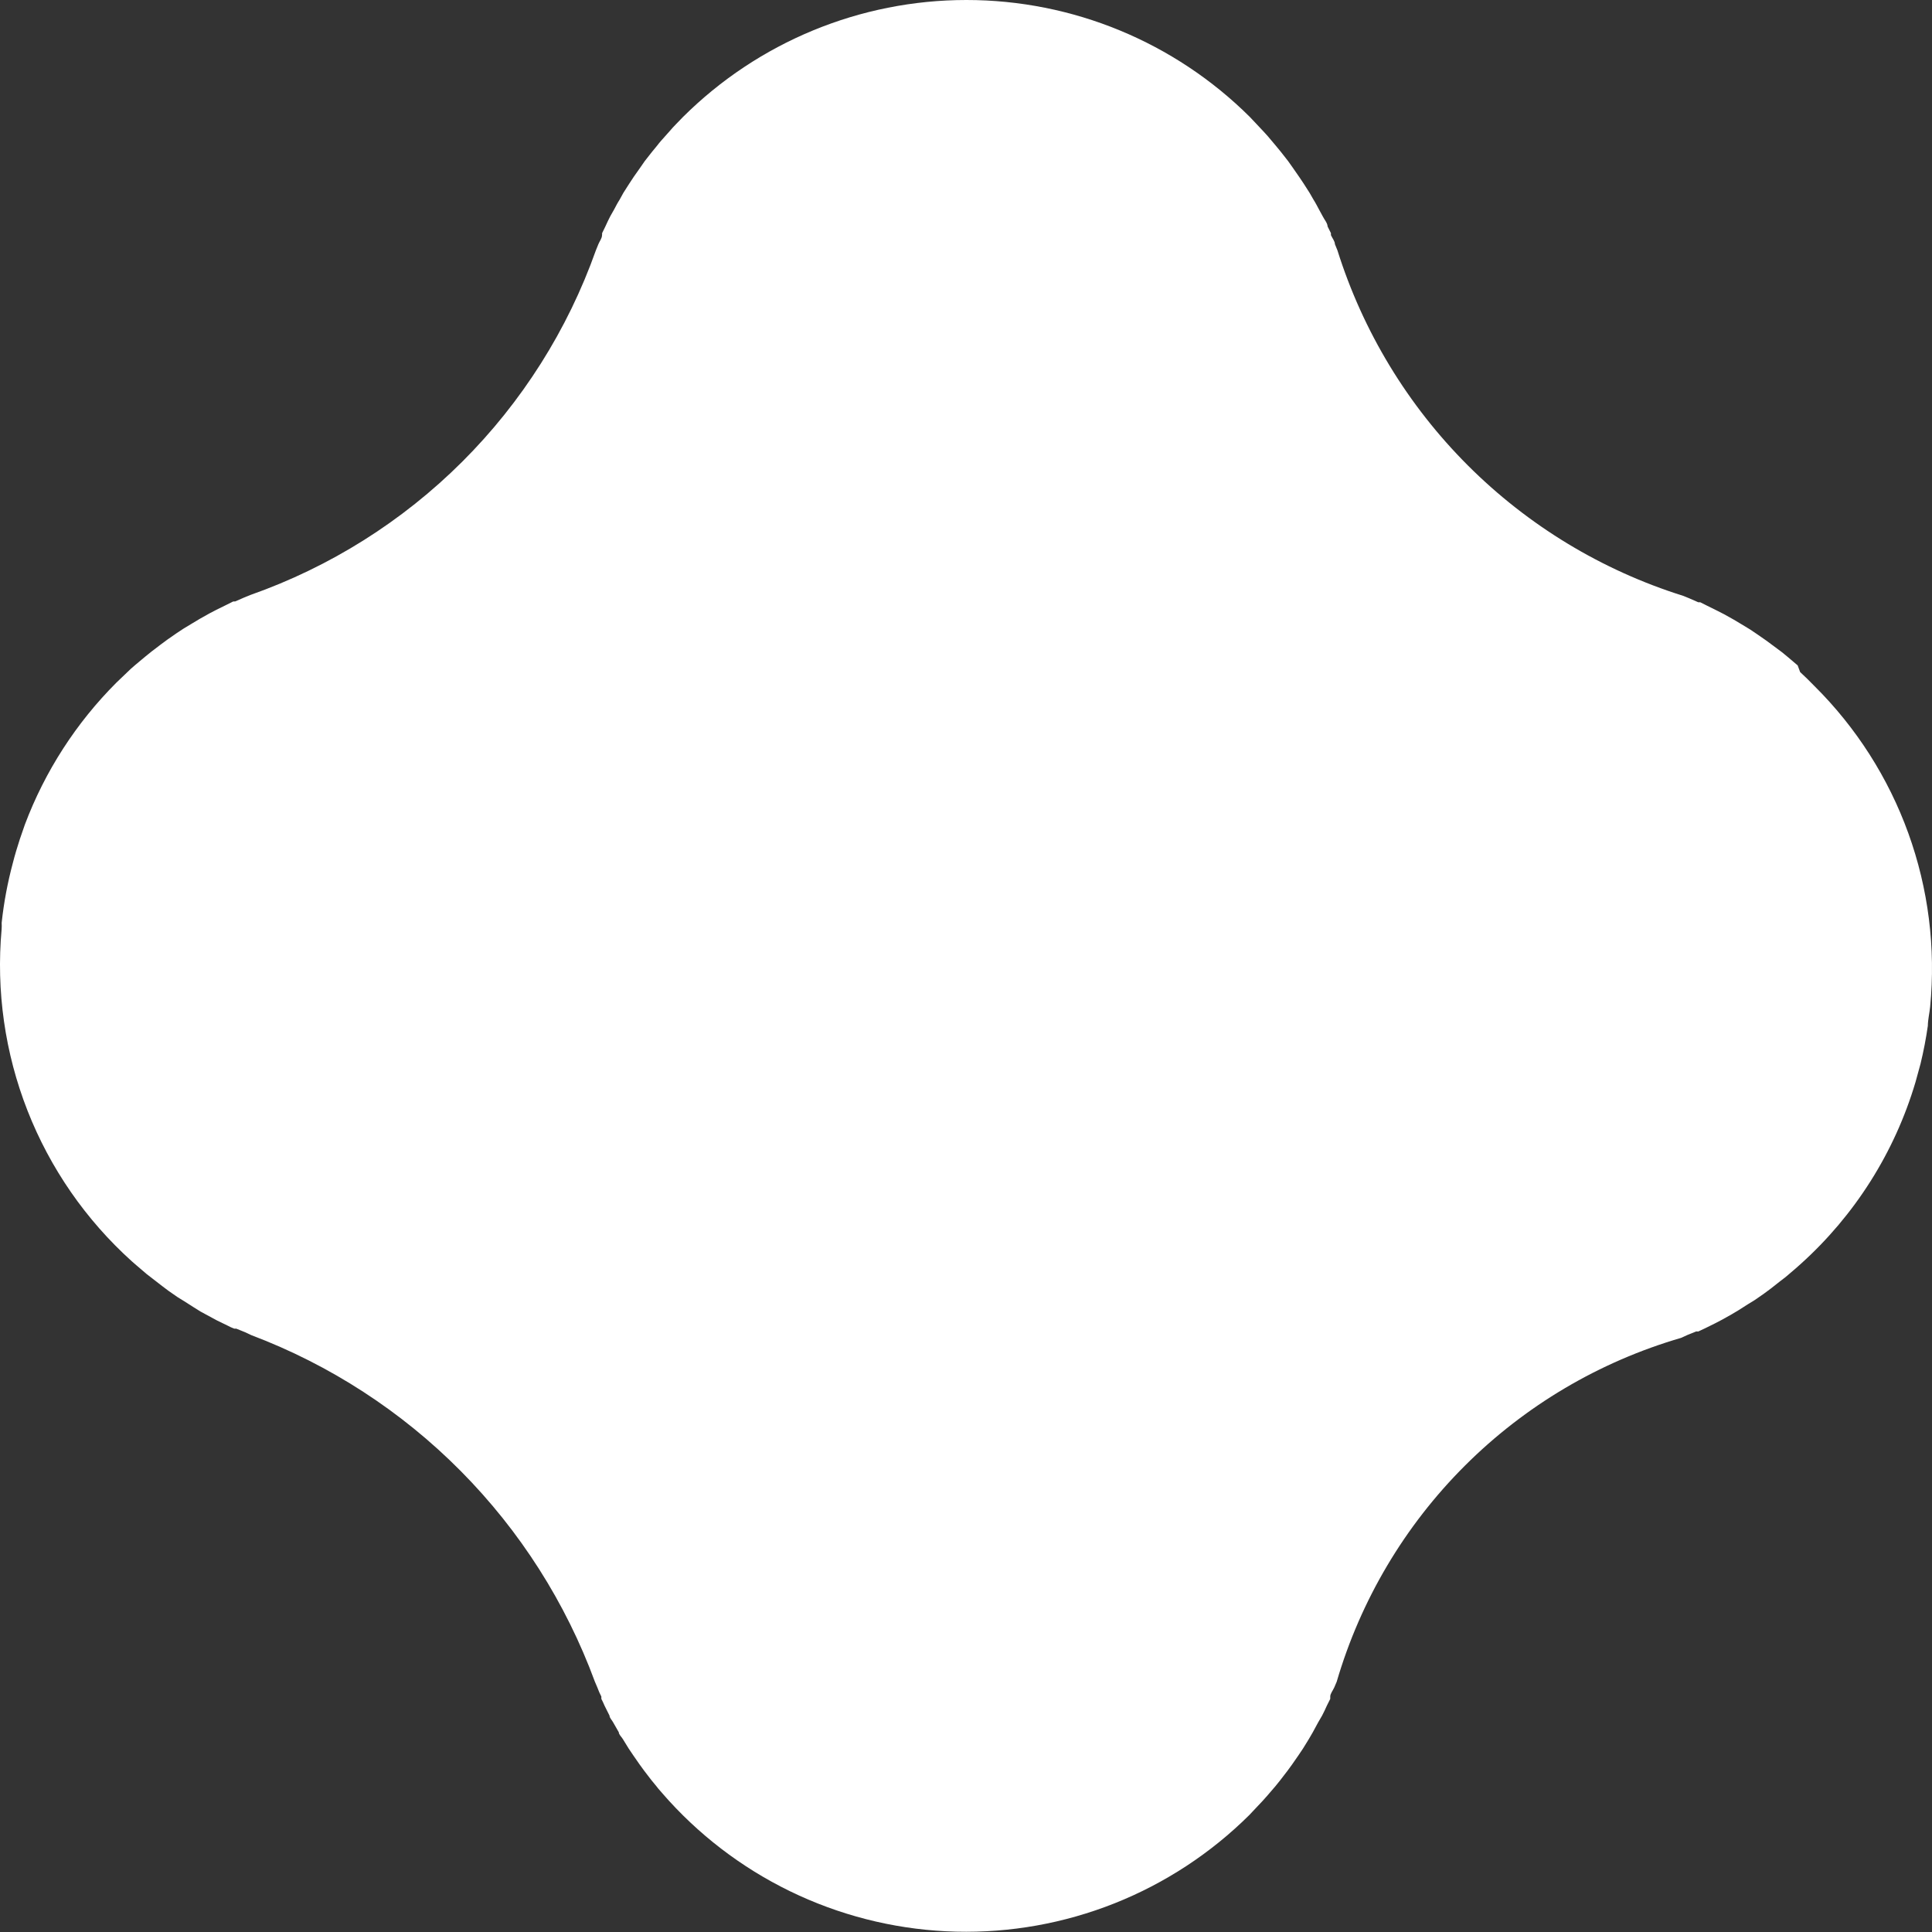 <?xml version="1.0" encoding="UTF-8"?> <svg xmlns="http://www.w3.org/2000/svg" width="3303" height="3303" viewBox="0 0 3303 3303" fill="none"><rect x="0" y="0" width="3303" height="3303" fill="#333333" stroke="none"/> <path d="M3073.35 1137.6L3056.51 1123.27L3046.48 1115.03L3030.44 1103.11L3019.42 1094.96L3003.57 1083.94L2992.01 1076.15L2976.15 1066.56L2964.15 1059.39L2947.84 1050.26L2935.75 1044.07L2918.37 1035.47L2906.81 1029.65L2903.41 1029.65L2888.09 1022.93L2877.52 1018.63C2738.71 975.072 2612.49 898.619 2509.58 795.781C2406.68 692.942 2330.15 566.763 2286.51 427.985L2282.21 417.413C2282.21 412.576 2277.91 407.38 2275.4 402.004L2275.4 398.6L2269.67 387.133C2269.58 381.489 2264.29 375.666 2261.43 369.932L2254.8 357.748C2251.93 352.552 2249.06 346.64 2245.66 341.444L2238.85 329.618L2228.73 313.761L2221.02 302.294L2210 286.437L2202.21 275.418L2189.76 259.561L2181.52 249.527L2167.18 232.506L2159.84 224.443L2136.81 199.986C2008.05 71.886 1833.8 -0.017 1652.17 -0C1470.54 0.016 1296.31 71.952 1167.57 200.075C1159.96 208.228 1151.8 215.843 1144.64 224.443L1137.38 232.595C1132.63 237.881 1127.35 243.704 1123.05 249.438L1114.8 259.472L1102.35 275.328L1094.65 286.437L1083.54 302.205L1075.92 313.761L1065.8 329.618L1059.17 341.623C1055.77 346.819 1052.81 352.642 1050.03 357.928L1043.22 369.932C1040.36 375.666 1037.49 381.399 1034.98 387.133L1029.34 398.69C1029.46 399.793 1029.43 400.909 1029.25 402.004C1029.25 407.38 1024.95 412.576 1023.07 417.324L1018.77 427.895C970.476 563.956 892.363 687.494 790.149 789.46C687.935 891.425 564.209 969.238 428.03 1017.2L417.459 1021.5L402.14 1028.22L398.646 1028.31L387.179 1034.04L369.888 1042.55L357.884 1048.82L341.579 1057.96L329.485 1065.22L313.628 1074.8L302.071 1082.42L286.214 1093.44L275.195 1101.59L259.338 1113.68L249.215 1121.84L231.924 1136.26L223.772 1143.34L199.225 1166.81C130.243 1235.79 76.849 1318.57 42.538 1409.68L33.937 1434.58C29.547 1448.11 25.337 1462 21.933 1475.44C12.974 1508.94 6.524 1543.16 2.851 1577.65C3.03 1581.42 3.03 1585 2.761 1588.67C-6.754 1694.07 8.401 1800.23 47.026 1898.75C85.651 1997.27 146.685 2085.45 225.295 2156.3L233.537 2163.46L250.917 2178.33L261.04 2186.13L276.987 2198.49L287.916 2206.73L303.773 2217.75L315.419 2224.92L331.276 2235.04L342.744 2242.21L359.586 2251.35L371.232 2257.62L388.97 2266.22C392.685 2268.27 396.548 2270.04 400.527 2271.5L403.931 2271.5L419.251 2277.69L429.464 2282.52C564.152 2333.43 686.326 2412.69 787.707 2514.94C889.087 2617.18 967.306 2740.02 1017.06 2875.14L1021.36 2885.18C1023.25 2890.46 1025.49 2895.57 1028.08 2900.49L1028.08 2904.44C1030.05 2908.2 1031.85 2911.96 1033.46 2915.9L1042.06 2933.1C1042.06 2937.05 1046.36 2940.81 1048.33 2944.75L1057.92 2961.5C1057.92 2965.27 1062.31 2969.12 1064.72 2972.97L1074.76 2989.28L1082.55 3000.83L1093.57 3016.69L1101.28 3027.26L1113.73 3043.48L1122.06 3053.6C1126.27 3059.42 1131.65 3064.62 1136.39 3070.44L1143.65 3078.59C1206.16 3147.07 1281.86 3202.19 1366.22 3240.65C1450.58 3279.12 1541.84 3300.12 1634.52 3302.41C1727.21 3304.69 1819.39 3288.21 1905.54 3253.95C1991.69 3219.69 2070.02 3168.36 2135.83 3103.05L2158.85 3078.59L2166.11 3070.44L2180.53 3053.69L2188.68 3043.56L2201.22 3027.26L2208.93 3016.69L2219.95 3000.83L2227.65 2989.36L2237.69 2973.06L2244.41 2961.5L2253.54 2944.66L2260.26 2933.1C2263.21 2927.47 2265.96 2921.73 2268.5 2915.9L2274.24 2904.44L2274.24 2900.49C2274.15 2895.75 2278.54 2890.46 2280.96 2885.18L2285.26 2875.14C2326.12 2735.59 2401.47 2608.57 2504.38 2505.83C2607.28 2403.08 2734.4 2327.92 2874.02 2287.27L2884.59 2282.43L2899.91 2276.25L2903.41 2276.34L2914.87 2270.97L2932.25 2262.37L2944.26 2256.1L2960.56 2246.96L2972.57 2239.79L2988.43 2229.67L2999.98 2222.59L3015.84 2211.57L3026.95 2203.33L3042.8 2190.88L3052.84 2183.17L3070.22 2168.3L3078.28 2161.13C3171.2 2077.59 3239.2 1969.97 3274.74 1850.18L3283.43 1818.55C3288.6 1797.17 3292.76 1775.56 3295.89 1753.78C3295.98 1743.12 3298.75 1732.1 3299.83 1721.17C3309.56 1620.75 3296.83 1519.42 3262.55 1424.53C3228.28 1329.64 3173.32 1243.57 3101.66 1172.54C3093.87 1164.39 3085.81 1156.68 3077.56 1148.98L3073.35 1137.6Z" fill="white"></path> </svg> 
